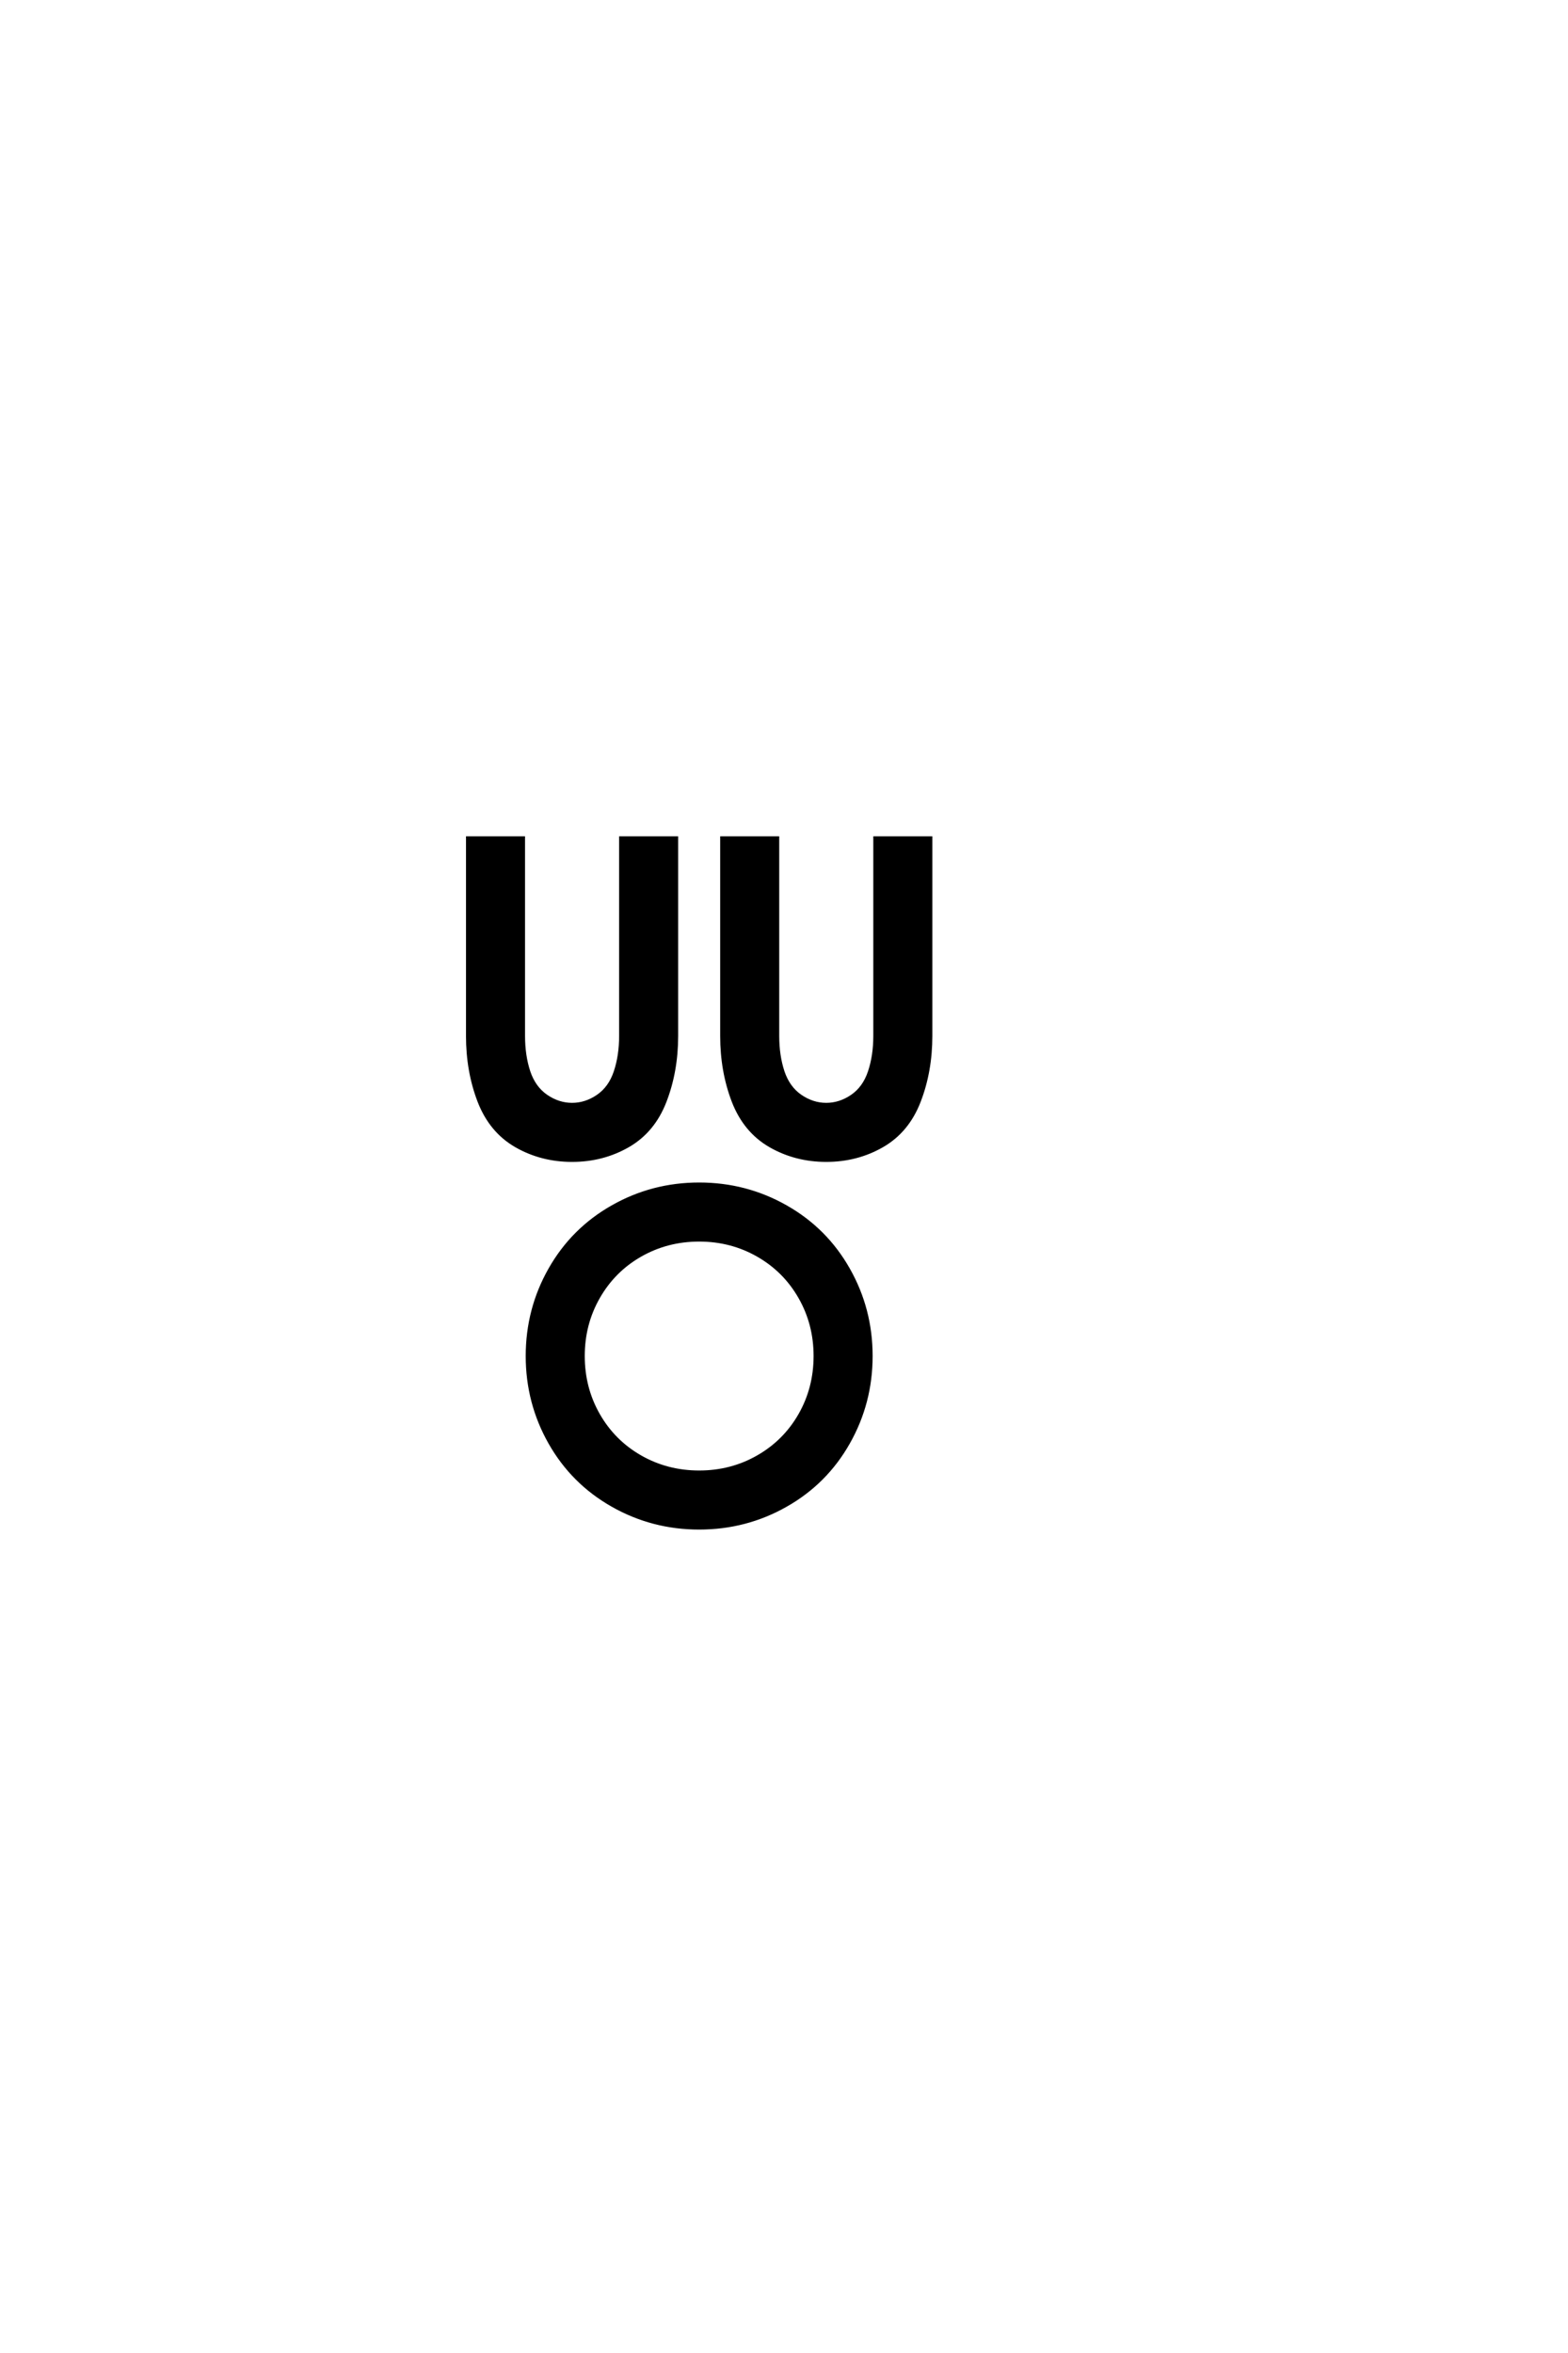 <?xml version="1.0" encoding="UTF-8"?>
<!DOCTYPE svg PUBLIC "-//W3C//DTD SVG 1.0//EN" "http://www.w3.org/TR/2001/REC-SVG-20010904/DTD/svg10.dtd">

<svg xmlns="http://www.w3.org/2000/svg" version="1.0" width="40" height="60">

  <g transform="scale(0.1 -0.1) translate(110.0 -370.0)">
    <path d="M68.359 -19.531
Q56.453 -19.531 46.297 -13.766
Q36.141 -8.016 30.375 2.141
Q24.609 12.312 24.609 24.219
Q24.609 36.141 30.375 46.297
Q36.141 56.453 46.297 62.203
Q56.453 67.969 68.359 67.969
Q80.281 67.969 90.438 62.203
Q100.594 56.453 106.344 46.297
Q112.109 36.141 112.109 24.219
Q112.109 12.312 106.344 2.141
Q100.594 -8.016 90.438 -13.766
Q80.281 -19.531 68.359 -19.531
Q80.281 -19.531 68.359 -19.531
M68.359 -5.469
Q76.562 -5.469 83.391 -1.562
Q90.234 2.344 94.141 9.172
Q98.047 16.016 98.047 24.219
Q98.047 32.422 94.141 39.25
Q90.234 46.094 83.391 50
Q76.562 53.906 68.359 53.906
Q60.156 53.906 53.312 50
Q46.484 46.094 42.578 39.25
Q38.672 32.422 38.672 24.219
Q38.672 16.016 42.578 9.172
Q46.484 2.344 53.312 -1.562
Q60.156 -5.469 68.359 -5.469
Q60.156 -5.469 68.359 -5.469
M35.938 74.219
Q28.125 74.219 21.672 77.922
Q15.234 81.641 12.297 89.25
Q9.375 96.875 9.375 105.859
L9.375 156.25
L23.438 156.25
L23.438 105.859
Q23.438 100.781 24.797 96.672
Q26.172 92.578 29.297 90.422
Q32.422 88.281 35.938 88.281
Q39.453 88.281 42.578 90.422
Q45.703 92.578 47.062 96.672
Q48.438 100.781 48.438 105.859
L48.438 156.25
L62.5 156.25
L62.5 105.859
Q62.5 96.875 59.562 89.25
Q56.641 81.641 50.188 77.922
Q43.75 74.219 35.938 74.219
Q43.75 74.219 35.938 74.219
M100.781 74.219
Q92.969 74.219 86.516 77.922
Q80.078 81.641 77.141 89.25
Q74.219 96.875 74.219 105.859
L74.219 156.25
L88.281 156.25
L88.281 105.859
Q88.281 100.781 89.641 96.672
Q91.016 92.578 94.141 90.422
Q97.266 88.281 100.781 88.281
Q104.297 88.281 107.422 90.422
Q110.547 92.578 111.906 96.672
Q113.281 100.781 113.281 105.859
L113.281 156.25
L127.344 156.25
L127.344 105.859
Q127.344 96.875 124.406 89.25
Q121.484 81.641 115.031 77.922
Q108.594 74.219 100.781 74.219
" style="fill: #000000; stroke: #000000"/>
  </g>
</svg>
